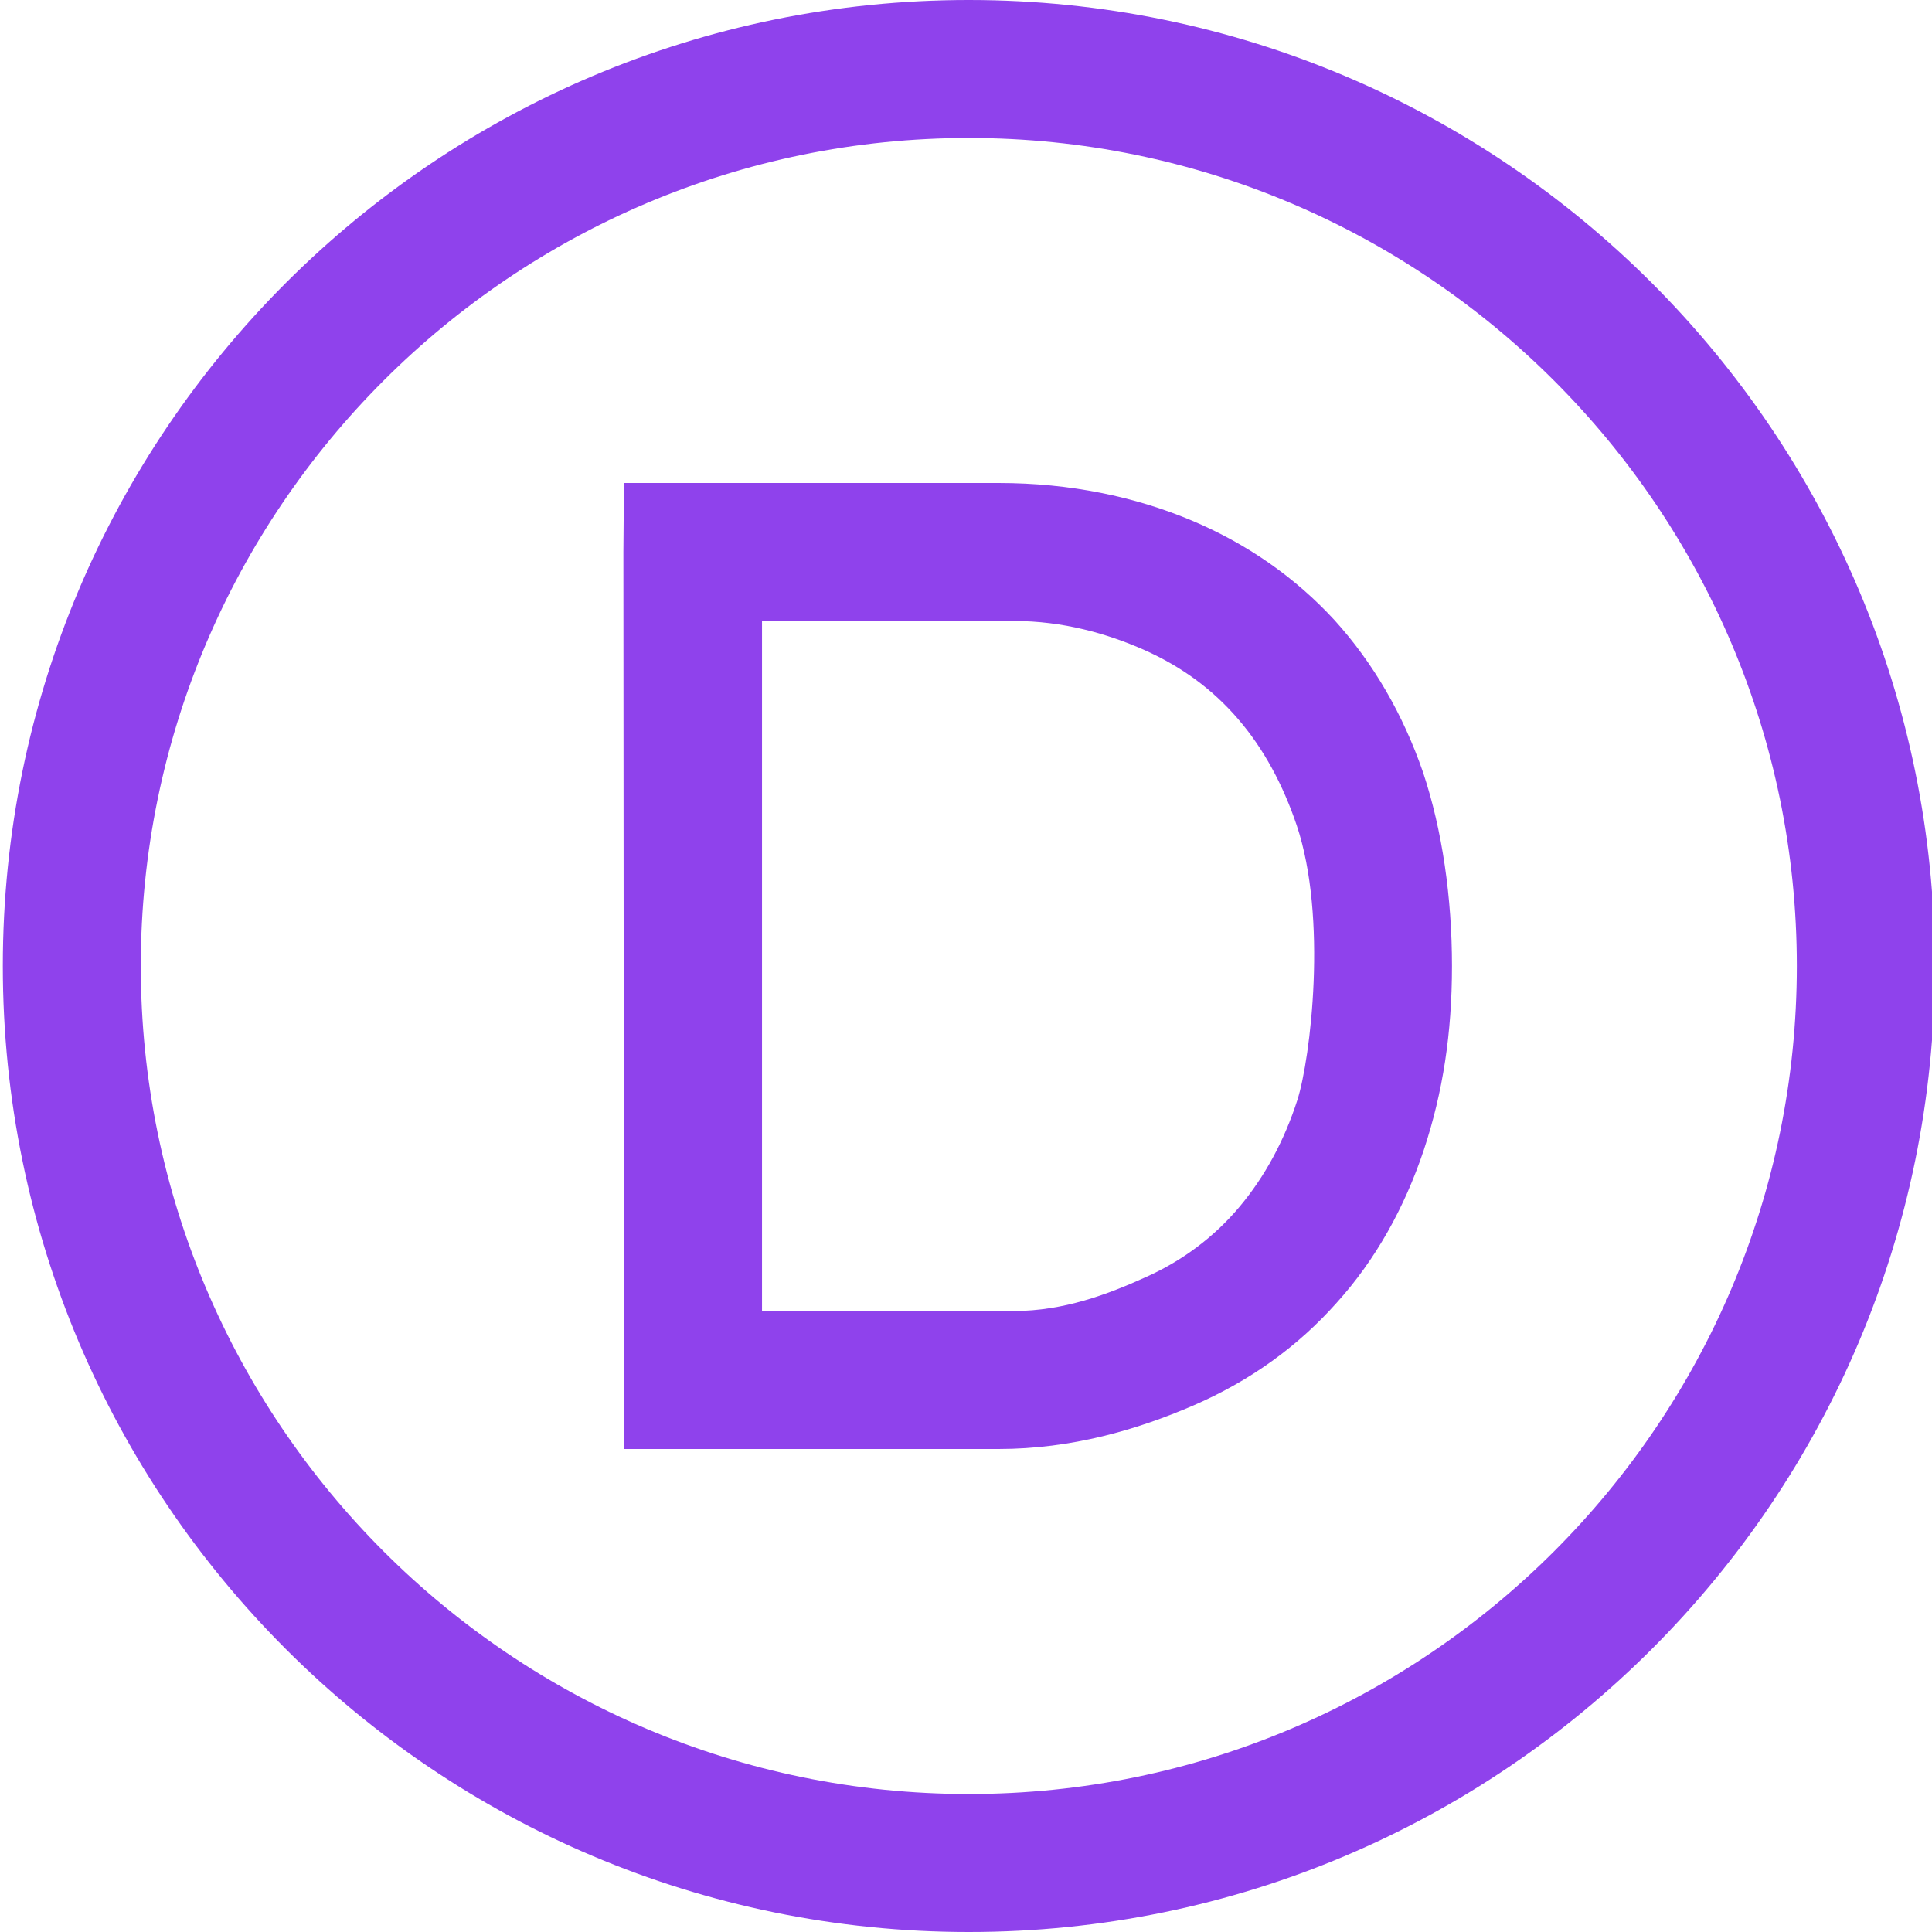 <svg width="24" height="24" viewBox="0 0 24 24" fill="none" xmlns="http://www.w3.org/2000/svg">
<g clip-path="url(#clip0_4376_8311)">
<path d="M12.035 1.714C17.709 1.714 22.321 6.326 22.321 12C22.321 17.674 17.709 22.286 12.035 22.286C6.361 22.286 1.749 17.674 1.749 12C1.749 6.326 6.361 1.714 12.035 1.714ZM12.035 0C5.409 0 0.035 5.374 0.035 12C0.035 18.626 5.409 24 12.035 24C18.661 24 24.035 18.626 24.035 12C24.035 5.374 18.661 0 12.035 0Z" fill="#8F42EC"/>
<path d="M15.397 14.992C15.714 14.614 15.954 14.169 16.117 13.663C16.28 13.149 16.494 11.4 16.108 10.252C15.937 9.746 15.697 9.3 15.38 8.932C15.063 8.563 14.677 8.28 14.214 8.074C13.751 7.869 13.203 7.714 12.594 7.714H9.466V16.286H12.594C13.211 16.286 13.76 16.08 14.231 15.866C14.694 15.66 15.088 15.36 15.397 14.992ZM14.797 6.463C15.491 6.754 16.091 7.174 16.58 7.706C17.06 8.237 17.428 8.872 17.677 9.592C17.917 10.312 18.037 11.152 18.037 12C18.037 12.832 17.925 13.569 17.686 14.289C17.445 15.009 17.085 15.652 16.605 16.183C16.125 16.723 15.534 17.152 14.823 17.46C14.128 17.76 13.314 18 12.405 18H7.751V17.143L7.744 6.857L7.751 6H12.405C13.297 6 14.103 6.172 14.797 6.463Z" fill="#8F42EC"/>
</g>
<defs>
<clipPath id="clip0_4376_8311">
<rect width="24" height="24" fill="white"/>
</clipPath>
</defs>
</svg>
